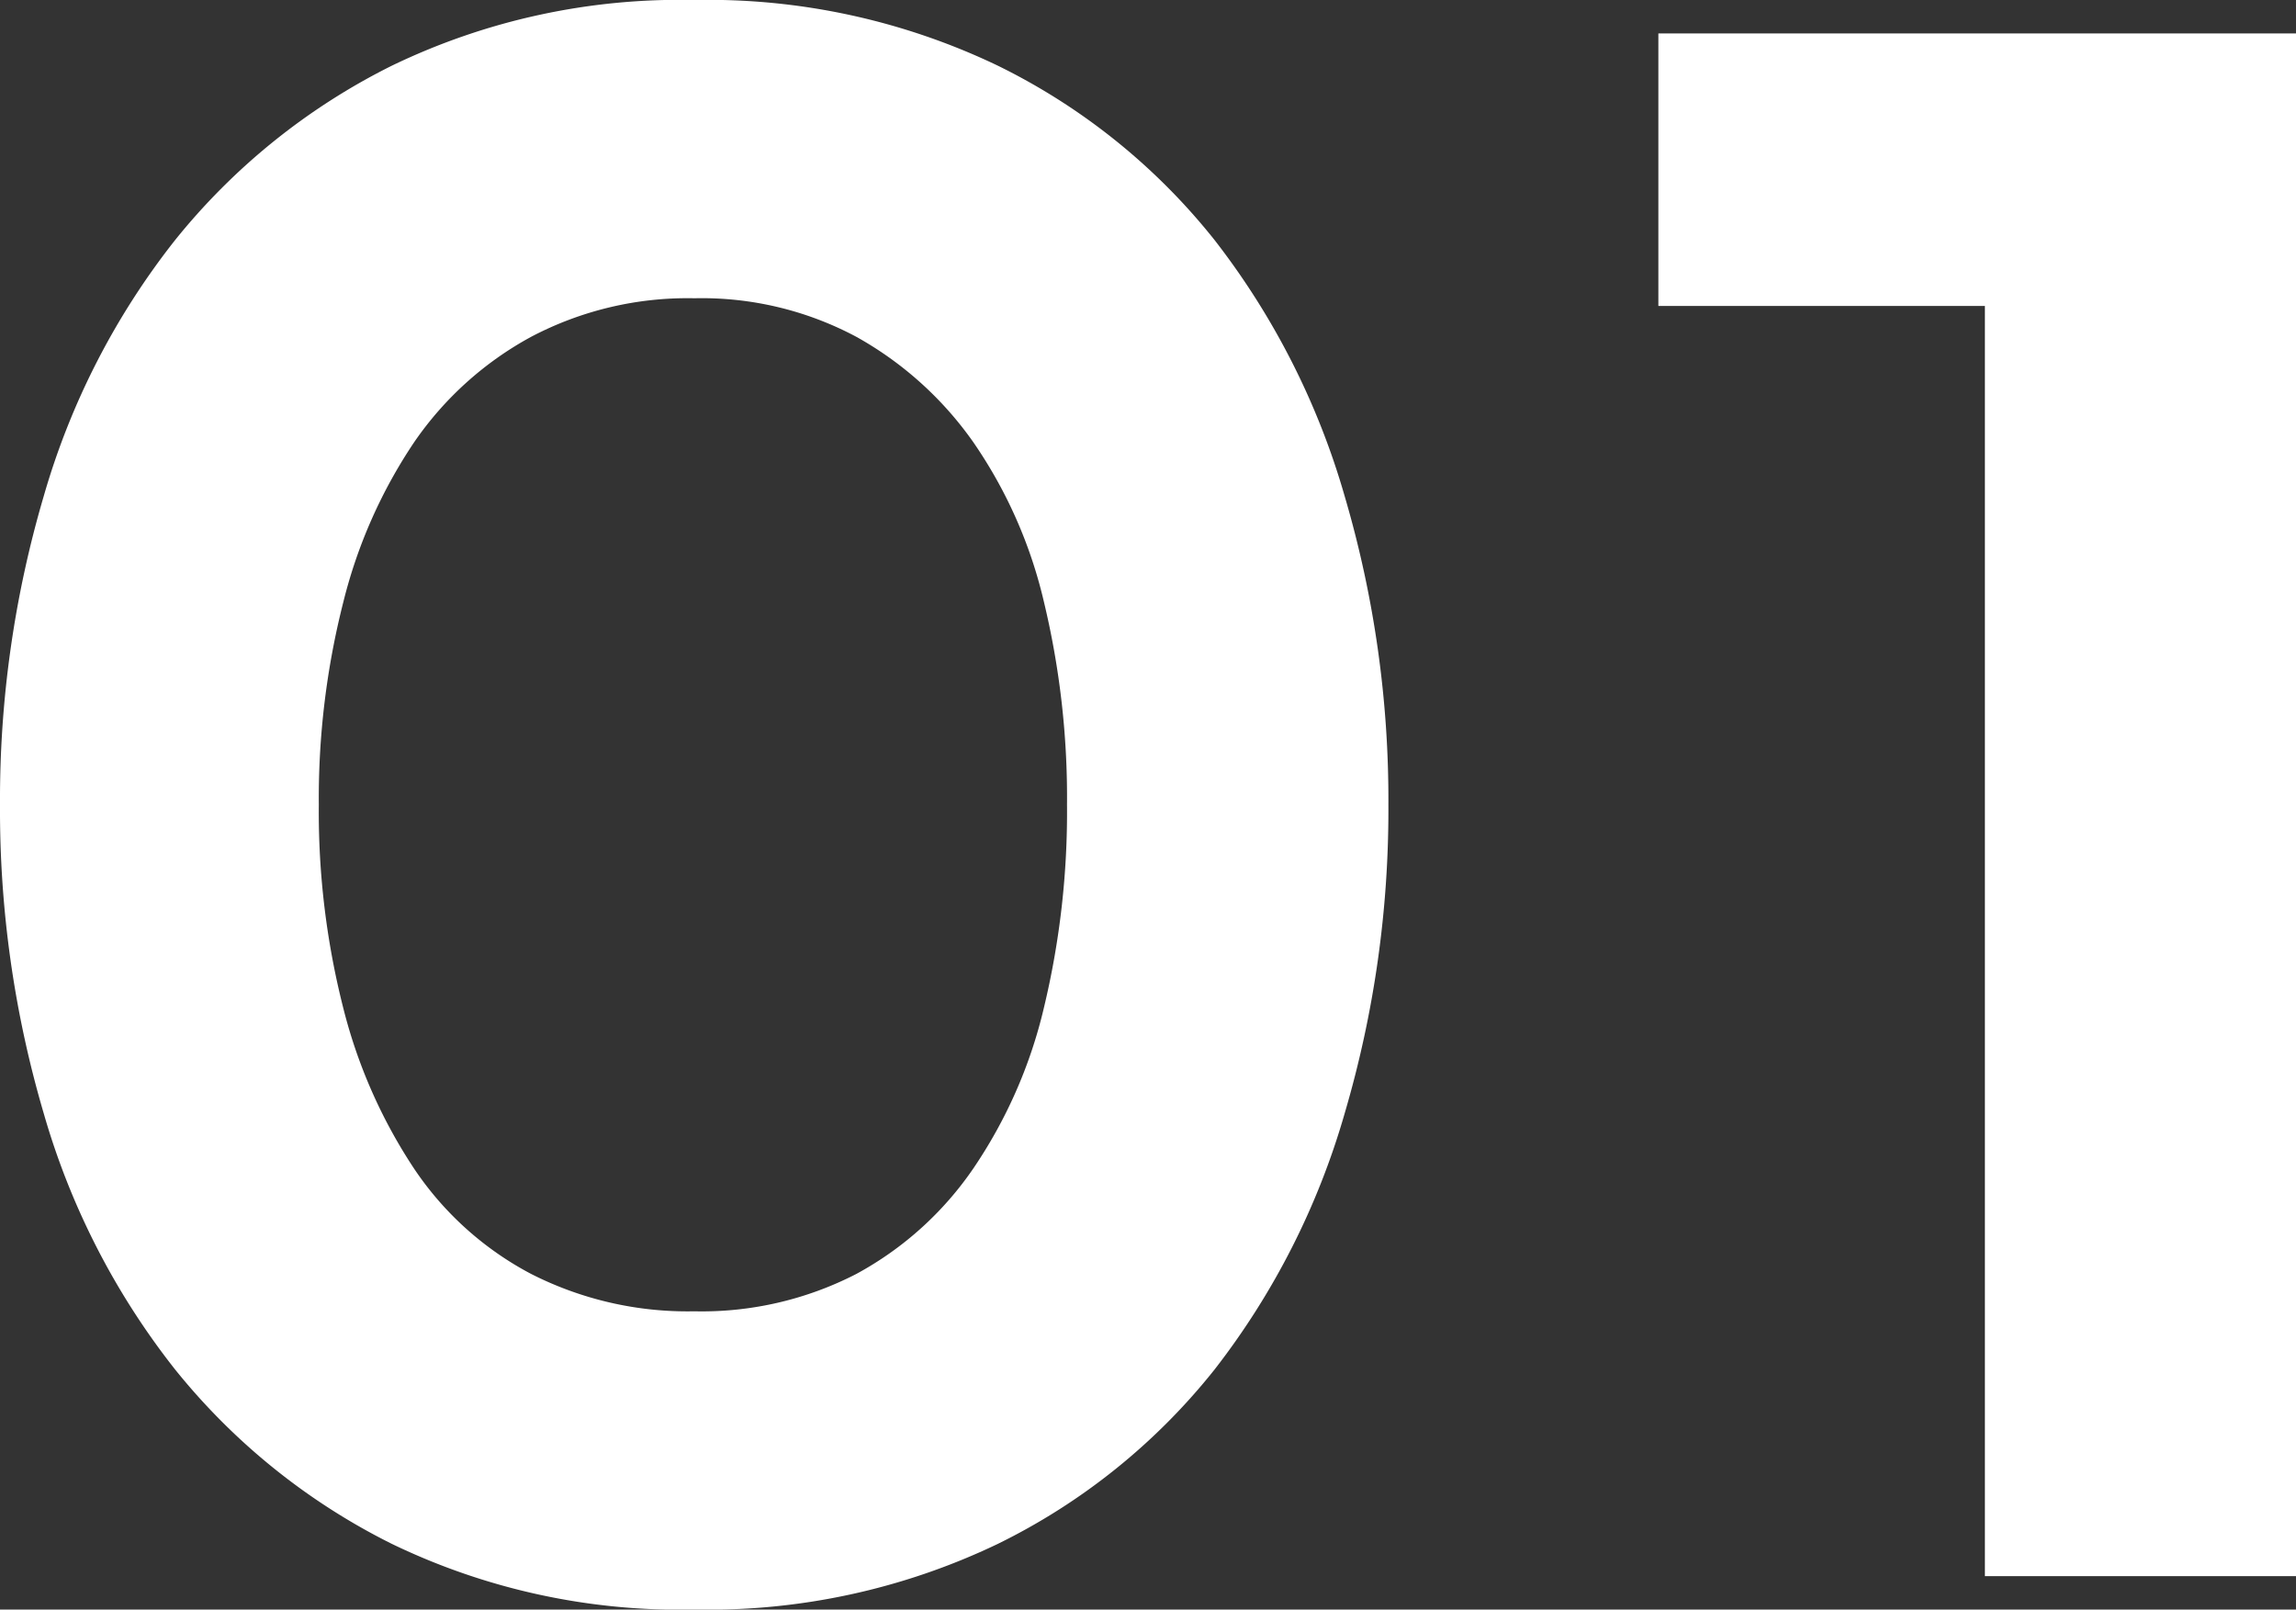 <svg xmlns="http://www.w3.org/2000/svg" width="62.51" height="43.82" viewBox="0 0 62.51 43.82">
  <rect x="0" y="0" width="62.51" height="43.82" fill="#333333" stroke="none"/>
  <path id="flow_no1" d="M21.7.91A18.018,18.018,0,0,1,13.475-.875,17.66,17.66,0,0,1,7.56-5.635,20.3,20.3,0,0,1,3.99-12.6,29.238,29.238,0,0,1,2.8-21a29.238,29.238,0,0,1,1.19-8.4,20.3,20.3,0,0,1,3.57-6.965,17.66,17.66,0,0,1,5.915-4.76A18.018,18.018,0,0,1,21.7-42.91a18.238,18.238,0,0,1,8.26,1.785,17.212,17.212,0,0,1,5.915,4.76A20.656,20.656,0,0,1,39.41-29.4,29.238,29.238,0,0,1,40.6-21a29.238,29.238,0,0,1-1.19,8.4,20.656,20.656,0,0,1-3.535,6.965A17.212,17.212,0,0,1,29.96-.875,18.238,18.238,0,0,1,21.7.91Zm0-8.12a9.183,9.183,0,0,0,4.41-1.015A9.116,9.116,0,0,0,29.3-11.1,13.126,13.126,0,0,0,31.22-15.47,22.784,22.784,0,0,0,31.85-21a22.784,22.784,0,0,0-.63-5.53A12.732,12.732,0,0,0,29.3-30.87a9.592,9.592,0,0,0-3.185-2.87,8.934,8.934,0,0,0-4.41-1.05,9.135,9.135,0,0,0-4.445,1.05,9.162,9.162,0,0,0-3.185,2.87,13.7,13.7,0,0,0-1.925,4.34A21.643,21.643,0,0,0,11.48-21a21.643,21.643,0,0,0,.665,5.53A14.141,14.141,0,0,0,14.07-11.1a8.729,8.729,0,0,0,3.185,2.87A9.391,9.391,0,0,0,21.7-7.21ZM47.95-42H65.31V0H56.84V-34.58H47.95Z" transform="translate(-2.8 42.91)" fill="#fff"/>
</svg>
